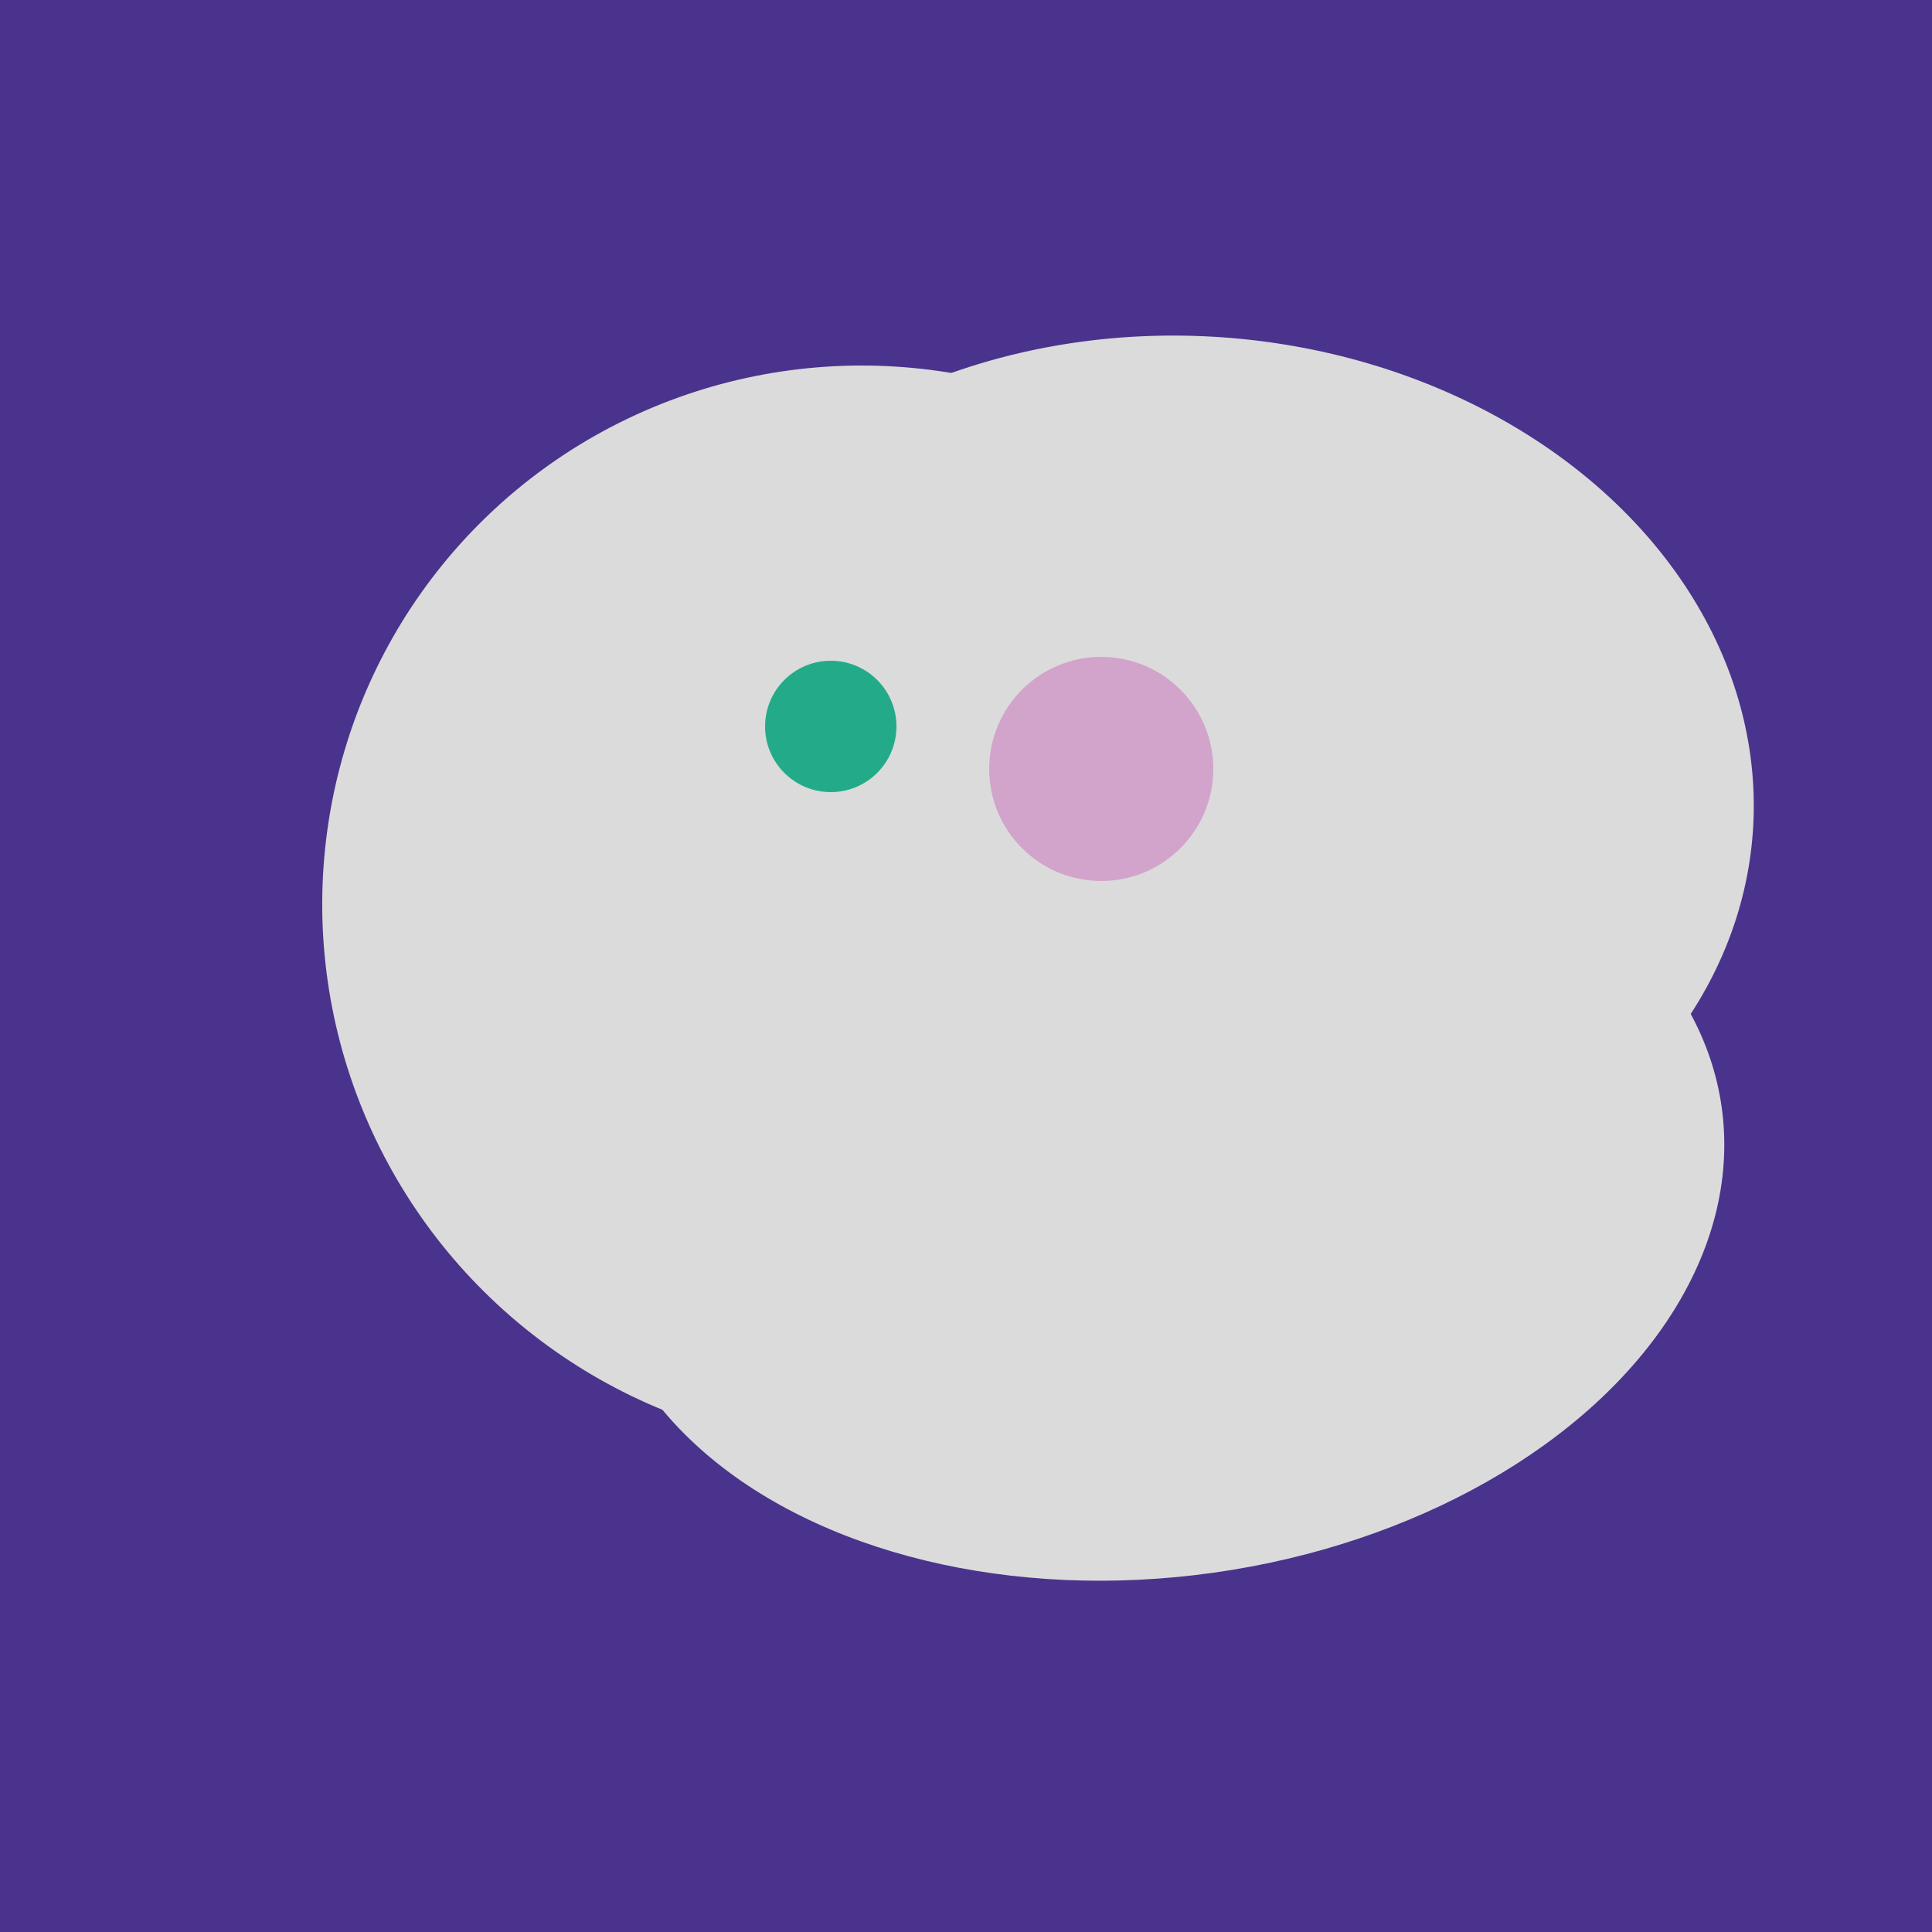 <svg width="500" height="500" xmlns="http://www.w3.org/2000/svg"><rect width="500" height="500" fill="#4a338c"/><ellipse cx="308" cy="205" rx="118" ry="146" transform="rotate(274, 308, 205)" fill="rgb(219,219,219)"/><ellipse cx="224" cy="235" rx="140" ry="141" transform="rotate(129, 224, 235)" fill="rgb(219,219,219)"/><ellipse cx="278" cy="216" rx="125" ry="108" transform="rotate(13, 278, 216)" fill="rgb(219,219,219)"/><ellipse cx="300" cy="307" rx="101" ry="147" transform="rotate(262, 300, 307)" fill="rgb(219,219,219)"/><ellipse cx="235" cy="268" rx="107" ry="138" transform="rotate(276, 235, 268)" fill="rgb(219,219,219)"/><ellipse cx="279" cy="305" rx="102" ry="90" transform="rotate(15, 279, 305)" fill="rgb(219,219,219)"/><ellipse cx="307" cy="266" rx="81" ry="59" transform="rotate(129, 307, 266)" fill="rgb(219,219,219)"/><ellipse cx="291" cy="239" rx="64" ry="66" transform="rotate(256, 291, 239)" fill="rgb(219,219,219)"/><circle cx="215" cy="188" r="17" fill="rgb(35,171,137)" /><circle cx="285" cy="199" r="29" fill="rgb(210,164,203)" /></svg>